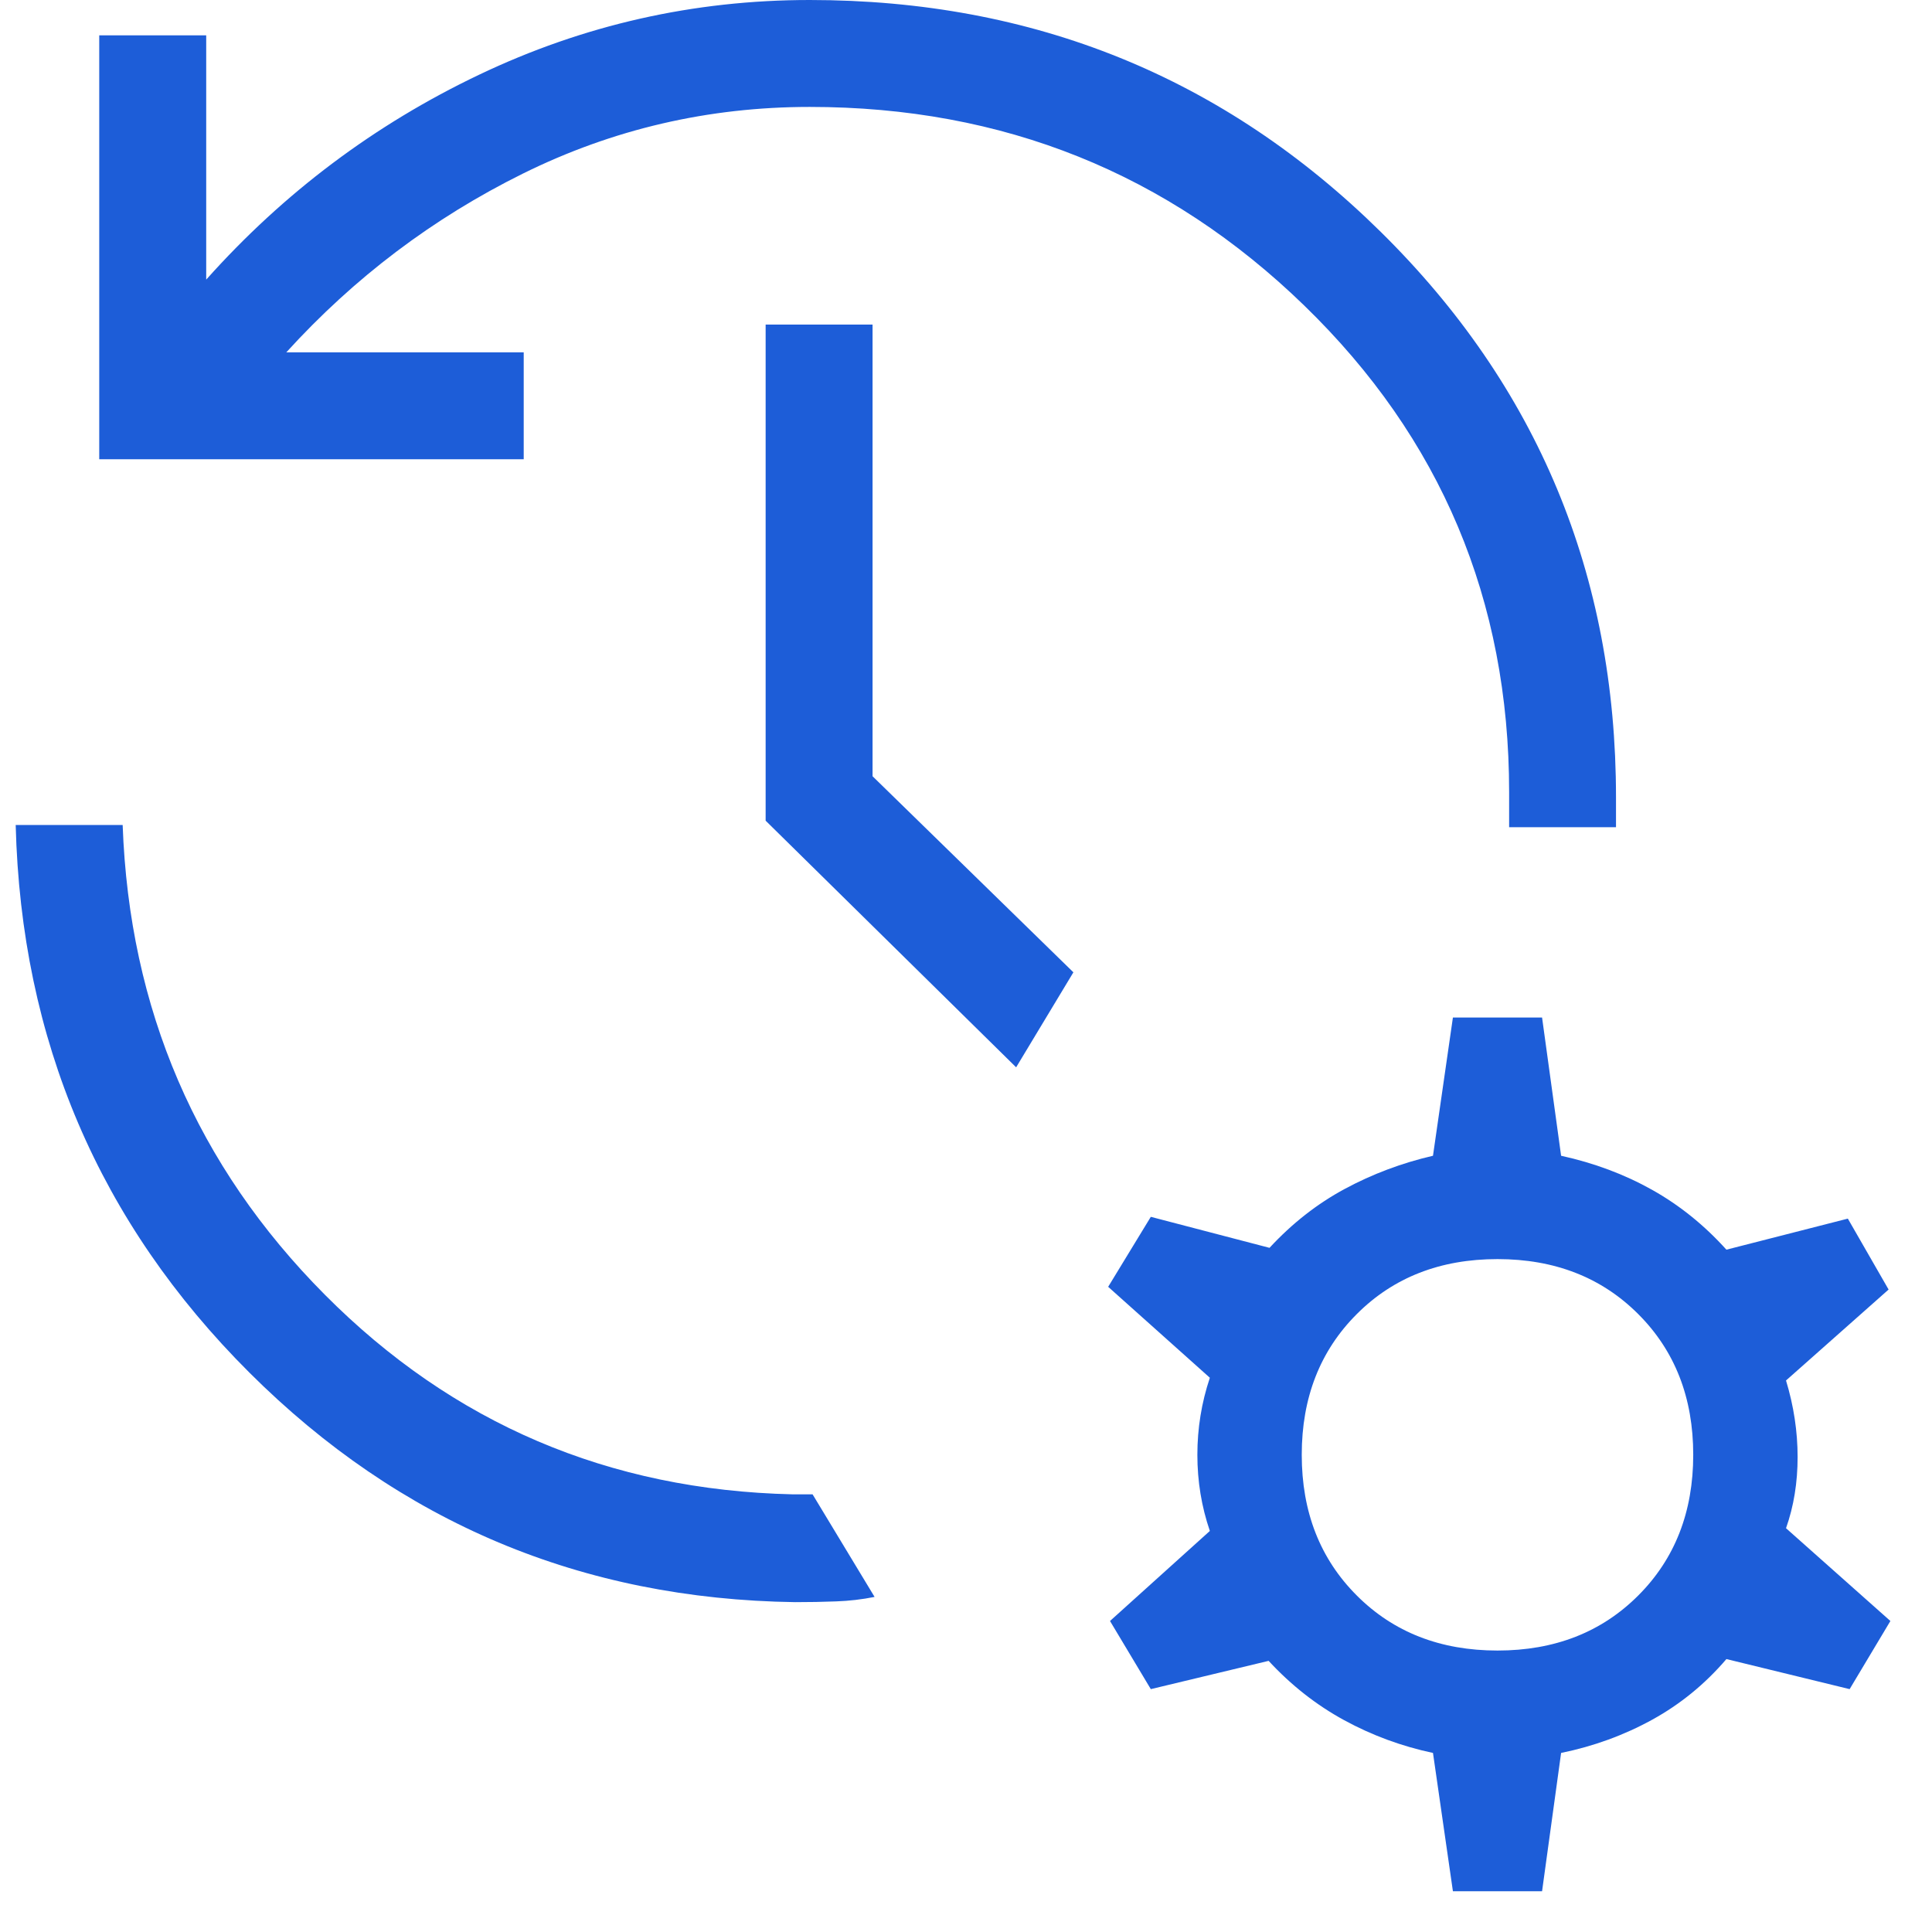 <svg width="41" height="41" viewBox="0 0 41 41" fill="none" xmlns="http://www.w3.org/2000/svg">
<path d="M2.106 9.746V0.75H4.376V5.934C6.019 4.093 7.949 2.644 10.165 1.587C12.382 0.529 14.721 0 17.183 0C21.934 0 25.974 1.64 29.302 4.921C32.63 8.202 34.294 12.201 34.294 16.919V17.554H32.026V16.808C32.026 12.739 30.577 9.298 27.681 6.487C24.785 3.675 21.286 2.269 17.183 2.269C15.032 2.269 13.003 2.741 11.097 3.684C9.19 4.628 7.517 5.892 6.076 7.477H11.114V9.746H2.106ZM0.333 17.508H2.603C2.744 21.418 4.174 24.74 6.893 27.475C9.612 30.21 12.92 31.622 16.817 31.712H17.244L18.56 33.889C18.296 33.942 18.023 33.974 17.742 33.984C17.462 33.995 17.173 34 16.875 34C12.345 33.936 8.484 32.312 5.293 29.129C2.102 25.946 0.448 22.072 0.333 17.508ZM21.564 22.65L16.248 17.416V6.888H18.517V16.473L22.779 20.634L21.564 22.65ZM30.833 40.135L30.41 37.2C29.746 37.059 29.119 36.828 28.527 36.506C27.936 36.184 27.401 35.764 26.922 35.246L24.422 35.846L23.556 34.4L25.675 32.489C25.498 31.973 25.41 31.435 25.41 30.873C25.41 30.312 25.498 29.767 25.675 29.238L23.517 27.308L24.422 25.823L26.941 26.481C27.42 25.963 27.952 25.546 28.537 25.231C29.122 24.916 29.746 24.681 30.41 24.527L30.833 21.593H32.725L33.129 24.527C33.832 24.681 34.475 24.922 35.06 25.25C35.645 25.578 36.17 26.002 36.637 26.52L39.214 25.861L40.079 27.366L37.902 29.296C38.066 29.837 38.148 30.379 38.148 30.921C38.148 31.463 38.066 31.967 37.902 32.431L40.117 34.4L39.252 35.846L36.637 35.208C36.183 35.739 35.657 36.168 35.06 36.496C34.463 36.824 33.819 37.059 33.129 37.2L32.725 40.135H30.833ZM31.779 35.027C32.992 35.027 33.987 34.638 34.766 33.859C35.544 33.081 35.933 32.086 35.933 30.873C35.933 29.66 35.544 28.665 34.766 27.887C33.987 27.108 32.992 26.72 31.779 26.72C30.566 26.72 29.571 27.108 28.793 27.887C28.015 28.665 27.625 29.66 27.625 30.873C27.625 32.086 28.015 33.081 28.793 33.859C29.571 34.638 30.566 35.027 31.779 35.027Z" fill="#1D5DD8"/>
</svg>
